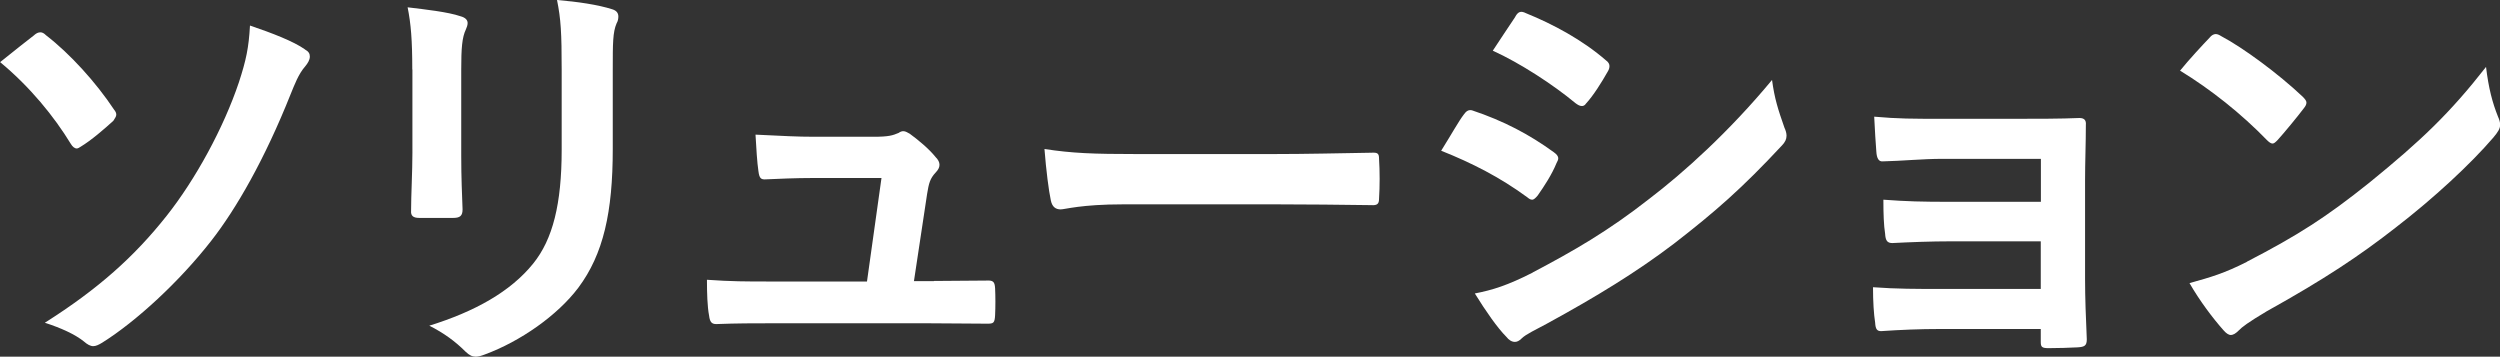 <?xml version="1.0" encoding="UTF-8"?><svg id="_レイヤー_2" xmlns="http://www.w3.org/2000/svg" viewBox="0 0 187.92 26.81"><rect x="0" y="0" width="187.92" height="26.81" fill="#333333" stroke="none"/><defs><style>.cls-1{fill:#fff;}</style></defs><g id="_レイヤー_1-2"><g><path class="cls-1" d="M2.59,2.62c.16-.13,.29-.19,.45-.19,.13,0,.26,.06,.42,.22,1.79,1.38,3.74,3.52,5.12,5.6,.13,.16,.16,.26,.16,.38s-.1,.26-.22,.45c-.67,.61-1.66,1.47-2.46,1.95-.1,.06-.19,.13-.29,.13-.16,0-.32-.13-.45-.35-1.25-2.05-3.07-4.29-5.31-6.14,1.02-.83,2.18-1.73,2.59-2.05Zm20.32,1.09c.29,.16,.38,.32,.38,.54,0,.26-.16,.51-.35,.74-.51,.58-.8,1.38-1.09,2.08-1.95,4.9-4.1,8.64-5.98,11.04-2.37,3.04-5.63,6.05-8.19,7.65-.26,.16-.48,.26-.67,.26-.22,0-.45-.13-.7-.35-.67-.54-1.73-1.02-2.94-1.41,4-2.53,6.72-4.96,9.15-8.03,2.18-2.75,4.29-6.62,5.44-10.05,.54-1.66,.74-2.59,.83-4.26,1.7,.58,3.26,1.18,4.13,1.79Z"/><path class="cls-1" d="M30.99,5.22c0-2.21-.1-3.42-.35-4.67,1.34,.16,3.04,.35,3.97,.67,.38,.1,.54,.29,.54,.51,0,.16-.06,.32-.13,.48-.29,.61-.35,1.41-.35,3.04v6.46c0,1.66,.06,2.91,.1,4.03,0,.48-.19,.64-.7,.64h-2.56c-.45,0-.64-.16-.61-.54,0-1.12,.1-2.98,.1-4.35V5.22Zm15.07,5.98c0,4.74-.7,7.9-2.59,10.43-1.57,2.08-4.35,4.03-7.04,5.02-.26,.1-.48,.16-.67,.16-.26,0-.48-.1-.77-.38-.77-.77-1.6-1.38-2.72-1.95,3.42-1.06,6.11-2.56,7.81-4.67,1.47-1.82,2.14-4.48,2.14-8.54V5.22c0-2.75-.06-3.78-.35-5.22,1.54,.13,3.07,.35,4.16,.7,.32,.1,.45,.29,.45,.54,0,.16-.03,.35-.13,.51-.29,.67-.29,1.5-.29,3.49v5.95Z"/><path class="cls-1" d="M70.2,21.12c1.28,0,2.69-.03,3.9-.03,.54-.03,.67,.06,.7,.58,.03,.61,.03,1.41,0,2.02-.03,.61-.13,.64-.61,.64-1.44,0-2.98-.03-4.45-.03h-11.77c-1.31,0-2.56,0-4.13,.06-.35,0-.48-.16-.54-.64-.13-.67-.16-1.7-.16-2.69,1.82,.13,3.01,.13,4.61,.13h7.42l1.09-7.78h-5.15c-1.25,0-2.69,.06-3.52,.1-.38,.03-.51-.06-.58-.61-.1-.67-.16-1.7-.22-2.75,2.14,.1,3.1,.16,4.45,.16h4.42c1.15,0,1.44-.1,1.89-.29,.13-.1,.26-.13,.35-.13,.16,0,.32,.1,.48,.19,.58,.42,1.44,1.12,1.95,1.76,.19,.19,.29,.38,.29,.58s-.1,.38-.29,.58c-.42,.45-.51,.8-.64,1.6l-.99,6.56h1.5Z"/><path class="cls-1" d="M84.43,15.36c-3.17,0-4.38,.38-4.7,.38-.38,0-.64-.19-.74-.67-.16-.74-.35-2.24-.48-3.87,2.08,.32,3.68,.38,6.91,.38h10.3c2.43,0,4.9-.06,7.36-.1,.48-.03,.58,.06,.58,.45,.06,.96,.06,2.05,0,3.01,0,.38-.13,.51-.58,.48-2.4-.03-4.77-.06-7.14-.06h-11.52Z"/><path class="cls-1" d="M110.03,8.61c.16-.22,.32-.38,.61-.32,2.4,.8,4.32,1.82,6.14,3.14,.22,.16,.35,.29,.35,.48,0,.1-.06,.22-.13,.35-.35,.86-.9,1.7-1.41,2.43-.16,.19-.29,.32-.42,.32s-.22-.06-.38-.19c-2.05-1.5-4.13-2.56-6.46-3.49,.8-1.28,1.31-2.21,1.7-2.72Zm5.18,11.87c3.04-1.6,5.66-3.1,8.77-5.54,2.56-1.95,5.98-5.02,9.22-8.93,.19,1.41,.45,2.21,.93,3.58,.1,.22,.16,.42,.16,.61,0,.26-.1,.48-.35,.74-2.98,3.2-4.99,4.96-8.13,7.39-2.78,2.11-5.76,3.94-9.57,6.02-.77,.42-1.54,.77-1.86,1.09-.19,.19-.35,.26-.51,.26-.22,0-.45-.13-.64-.38-.67-.67-1.54-1.92-2.37-3.26,1.34-.26,2.46-.61,4.35-1.57Zm-1.31-19.23c.22-.38,.42-.45,.8-.26,2.05,.83,4.26,2.02,6.02,3.55,.19,.13,.26,.29,.26,.42s-.03,.26-.13,.42c-.45,.8-1.09,1.82-1.63,2.4-.1,.16-.22,.19-.32,.19-.16,0-.32-.1-.48-.22-1.66-1.38-4.16-3.01-6.21-3.94,.54-.83,1.15-1.73,1.7-2.56Z"/><path class="cls-1" d="M153.39,11.94h-7.39c-1.5,0-3.04,.16-4.48,.19-.29,.03-.45-.22-.48-.74-.06-.8-.1-1.41-.16-2.62,1.82,.16,2.82,.16,5.12,.16h5.57c1.57,0,3.33,0,4.74-.06,.38,0,.51,.19,.48,.51,0,1.44-.06,2.78-.06,4.19v7.39c0,1.44,.06,2.91,.13,4.54,0,.48-.16,.58-.7,.61-.51,.03-1.54,.06-2.18,.06-.51,0-.58-.1-.58-.48v-.96h-7.58c-1.5,0-2.94,.06-4.42,.16-.32,0-.42-.16-.45-.64-.1-.64-.16-1.57-.16-2.66,1.73,.13,3.3,.13,5.15,.13h7.46v-3.58h-6.78c-1.44,0-3.01,.06-4.38,.13-.38,0-.51-.19-.54-.7-.1-.64-.13-1.47-.13-2.56,1.73,.13,2.91,.16,4.99,.16h6.85v-3.23Z"/><path class="cls-1" d="M166.1,2.82c.13-.16,.29-.26,.45-.26,.13,0,.26,.06,.42,.16,1.63,.86,4.29,2.82,6.11,4.54,.19,.19,.29,.32,.29,.45s-.06,.26-.19,.42c-.48,.64-1.54,1.92-1.98,2.4-.16,.16-.26,.26-.38,.26s-.26-.1-.42-.26c-1.92-1.98-4.22-3.81-6.53-5.22,.7-.86,1.63-1.86,2.24-2.5Zm2.78,16.86c3.9-2.02,5.98-3.36,9.22-5.95,3.9-3.17,6.05-5.22,8.77-8.7,.19,1.6,.48,2.69,.9,3.74,.1,.22,.16,.42,.16,.61,0,.29-.16,.54-.51,.96-1.7,1.98-4.45,4.54-7.36,6.78-2.66,2.08-5.34,3.87-9.66,6.27-1.44,.86-1.86,1.18-2.14,1.47-.19,.19-.38,.32-.58,.32-.16,0-.35-.13-.54-.35-.8-.9-1.79-2.21-2.56-3.55,1.63-.45,2.62-.74,4.32-1.6Z"/></g></g></svg>